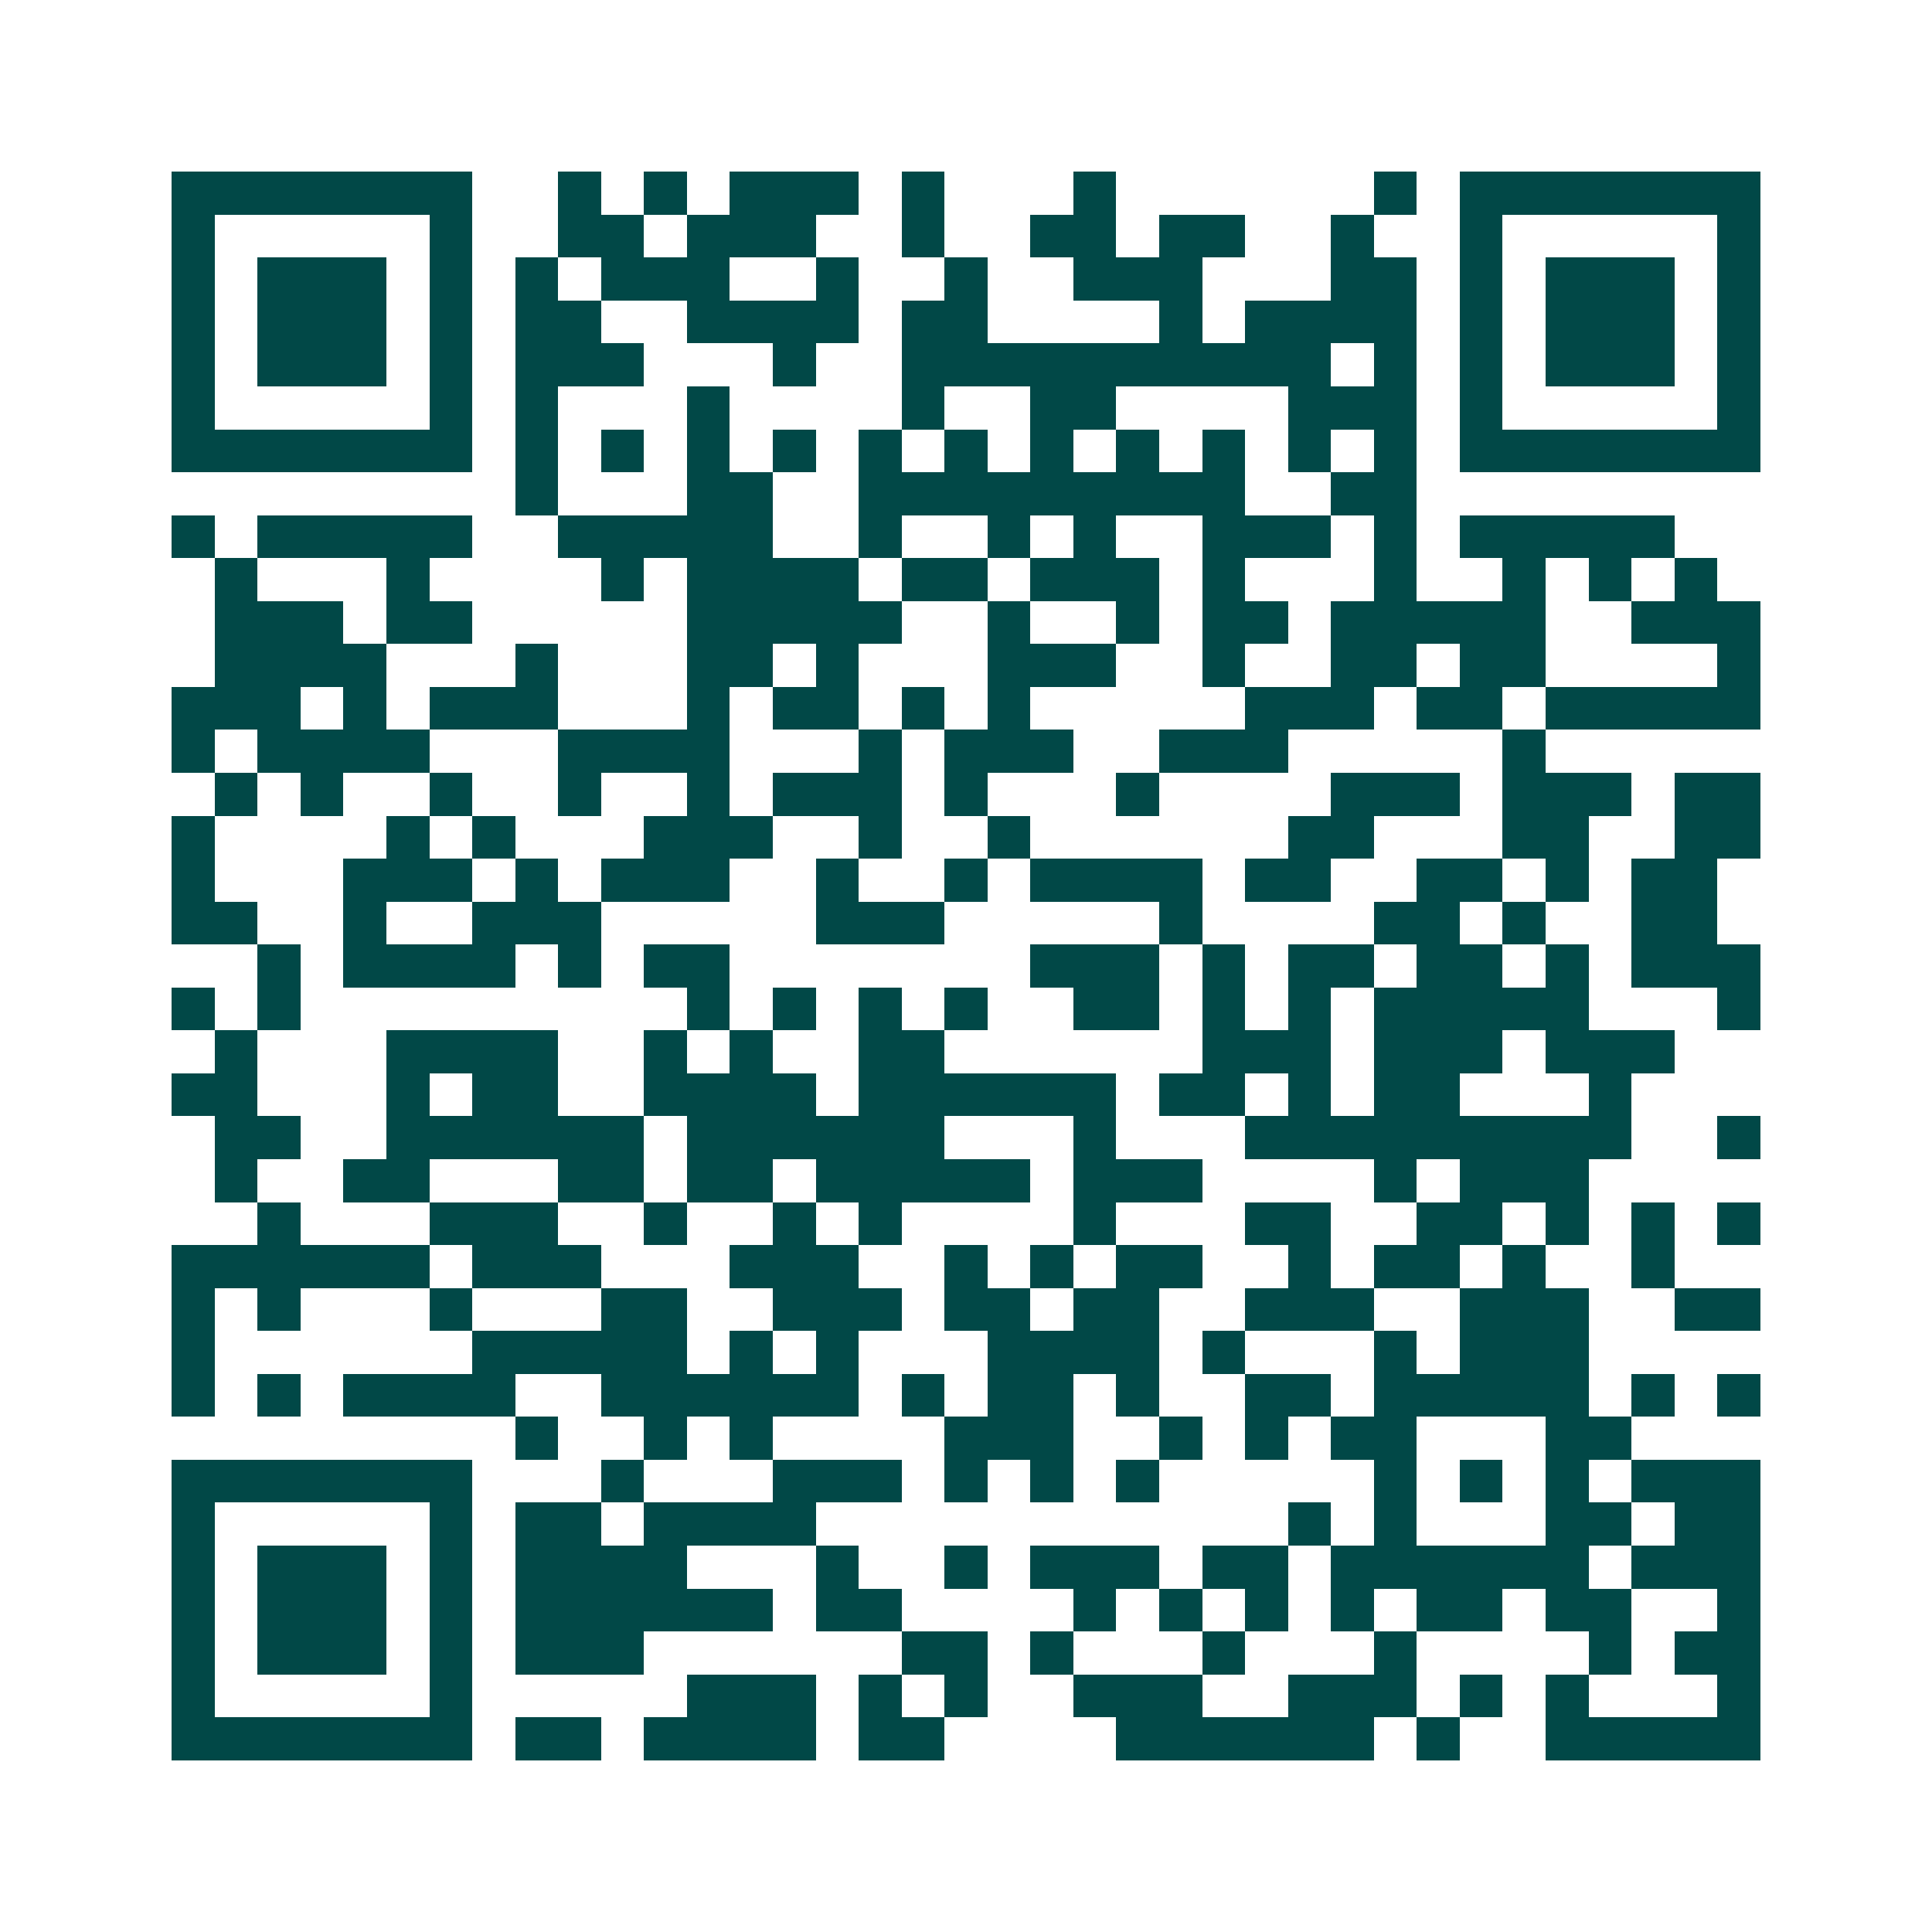 <svg xmlns="http://www.w3.org/2000/svg" width="200" height="200" viewBox="0 0 45 45" shape-rendering="crispEdges"><path fill="#ffffff" d="M0 0h45v45H0z"/><path stroke="#014847" d="M4 4.5h7m2 0h1m1 0h1m1 0h3m1 0h1m3 0h1m6 0h1m1 0h7M4 5.5h1m5 0h1m2 0h2m1 0h3m2 0h1m2 0h2m1 0h2m2 0h1m2 0h1m5 0h1M4 6.5h1m1 0h3m1 0h1m1 0h1m1 0h3m2 0h1m2 0h1m2 0h3m3 0h2m1 0h1m1 0h3m1 0h1M4 7.5h1m1 0h3m1 0h1m1 0h2m2 0h4m1 0h2m4 0h1m1 0h4m1 0h1m1 0h3m1 0h1M4 8.5h1m1 0h3m1 0h1m1 0h3m3 0h1m2 0h10m1 0h1m1 0h1m1 0h3m1 0h1M4 9.5h1m5 0h1m1 0h1m3 0h1m4 0h1m2 0h2m4 0h3m1 0h1m5 0h1M4 10.5h7m1 0h1m1 0h1m1 0h1m1 0h1m1 0h1m1 0h1m1 0h1m1 0h1m1 0h1m1 0h1m1 0h1m1 0h7M12 11.5h1m3 0h2m2 0h9m2 0h2M4 12.5h1m1 0h5m2 0h5m2 0h1m2 0h1m1 0h1m2 0h3m1 0h1m1 0h5M5 13.5h1m3 0h1m4 0h1m1 0h4m1 0h2m1 0h3m1 0h1m3 0h1m2 0h1m1 0h1m1 0h1M5 14.5h3m1 0h2m5 0h5m2 0h1m2 0h1m1 0h2m1 0h5m2 0h3M5 15.5h4m3 0h1m3 0h2m1 0h1m3 0h3m2 0h1m2 0h2m1 0h2m4 0h1M4 16.5h3m1 0h1m1 0h3m3 0h1m1 0h2m1 0h1m1 0h1m5 0h3m1 0h2m1 0h5M4 17.5h1m1 0h4m3 0h4m3 0h1m1 0h3m2 0h3m5 0h1M5 18.5h1m1 0h1m2 0h1m2 0h1m2 0h1m1 0h3m1 0h1m3 0h1m4 0h3m1 0h3m1 0h2M4 19.5h1m4 0h1m1 0h1m3 0h3m2 0h1m2 0h1m6 0h2m3 0h2m2 0h2M4 20.5h1m3 0h3m1 0h1m1 0h3m2 0h1m2 0h1m1 0h4m1 0h2m2 0h2m1 0h1m1 0h2M4 21.5h2m2 0h1m2 0h3m5 0h3m5 0h1m4 0h2m1 0h1m2 0h2M6 22.5h1m1 0h4m1 0h1m1 0h2m7 0h3m1 0h1m1 0h2m1 0h2m1 0h1m1 0h3M4 23.5h1m1 0h1m9 0h1m1 0h1m1 0h1m1 0h1m2 0h2m1 0h1m1 0h1m1 0h5m3 0h1M5 24.5h1m3 0h4m2 0h1m1 0h1m2 0h2m6 0h3m1 0h3m1 0h3M4 25.5h2m3 0h1m1 0h2m2 0h4m1 0h6m1 0h2m1 0h1m1 0h2m3 0h1M5 26.5h2m2 0h6m1 0h6m3 0h1m3 0h9m2 0h1M5 27.5h1m2 0h2m3 0h2m1 0h2m1 0h5m1 0h3m4 0h1m1 0h3M6 28.5h1m3 0h3m2 0h1m2 0h1m1 0h1m4 0h1m3 0h2m2 0h2m1 0h1m1 0h1m1 0h1M4 29.5h6m1 0h3m3 0h3m2 0h1m1 0h1m1 0h2m2 0h1m1 0h2m1 0h1m2 0h1M4 30.5h1m1 0h1m3 0h1m3 0h2m2 0h3m1 0h2m1 0h2m2 0h3m2 0h3m2 0h2M4 31.5h1m6 0h5m1 0h1m1 0h1m3 0h4m1 0h1m3 0h1m1 0h3M4 32.5h1m1 0h1m1 0h4m2 0h6m1 0h1m1 0h2m1 0h1m2 0h2m1 0h5m1 0h1m1 0h1M12 33.5h1m2 0h1m1 0h1m4 0h3m2 0h1m1 0h1m1 0h2m3 0h2M4 34.5h7m3 0h1m3 0h3m1 0h1m1 0h1m1 0h1m5 0h1m1 0h1m1 0h1m1 0h3M4 35.5h1m5 0h1m1 0h2m1 0h4m11 0h1m1 0h1m3 0h2m1 0h2M4 36.5h1m1 0h3m1 0h1m1 0h4m3 0h1m2 0h1m1 0h3m1 0h2m1 0h6m1 0h3M4 37.5h1m1 0h3m1 0h1m1 0h6m1 0h2m4 0h1m1 0h1m1 0h1m1 0h1m1 0h2m1 0h2m2 0h1M4 38.5h1m1 0h3m1 0h1m1 0h3m6 0h2m1 0h1m3 0h1m3 0h1m4 0h1m1 0h2M4 39.5h1m5 0h1m5 0h3m1 0h1m1 0h1m2 0h3m2 0h3m1 0h1m1 0h1m3 0h1M4 40.5h7m1 0h2m1 0h4m1 0h2m4 0h6m1 0h1m2 0h5"/></svg>
